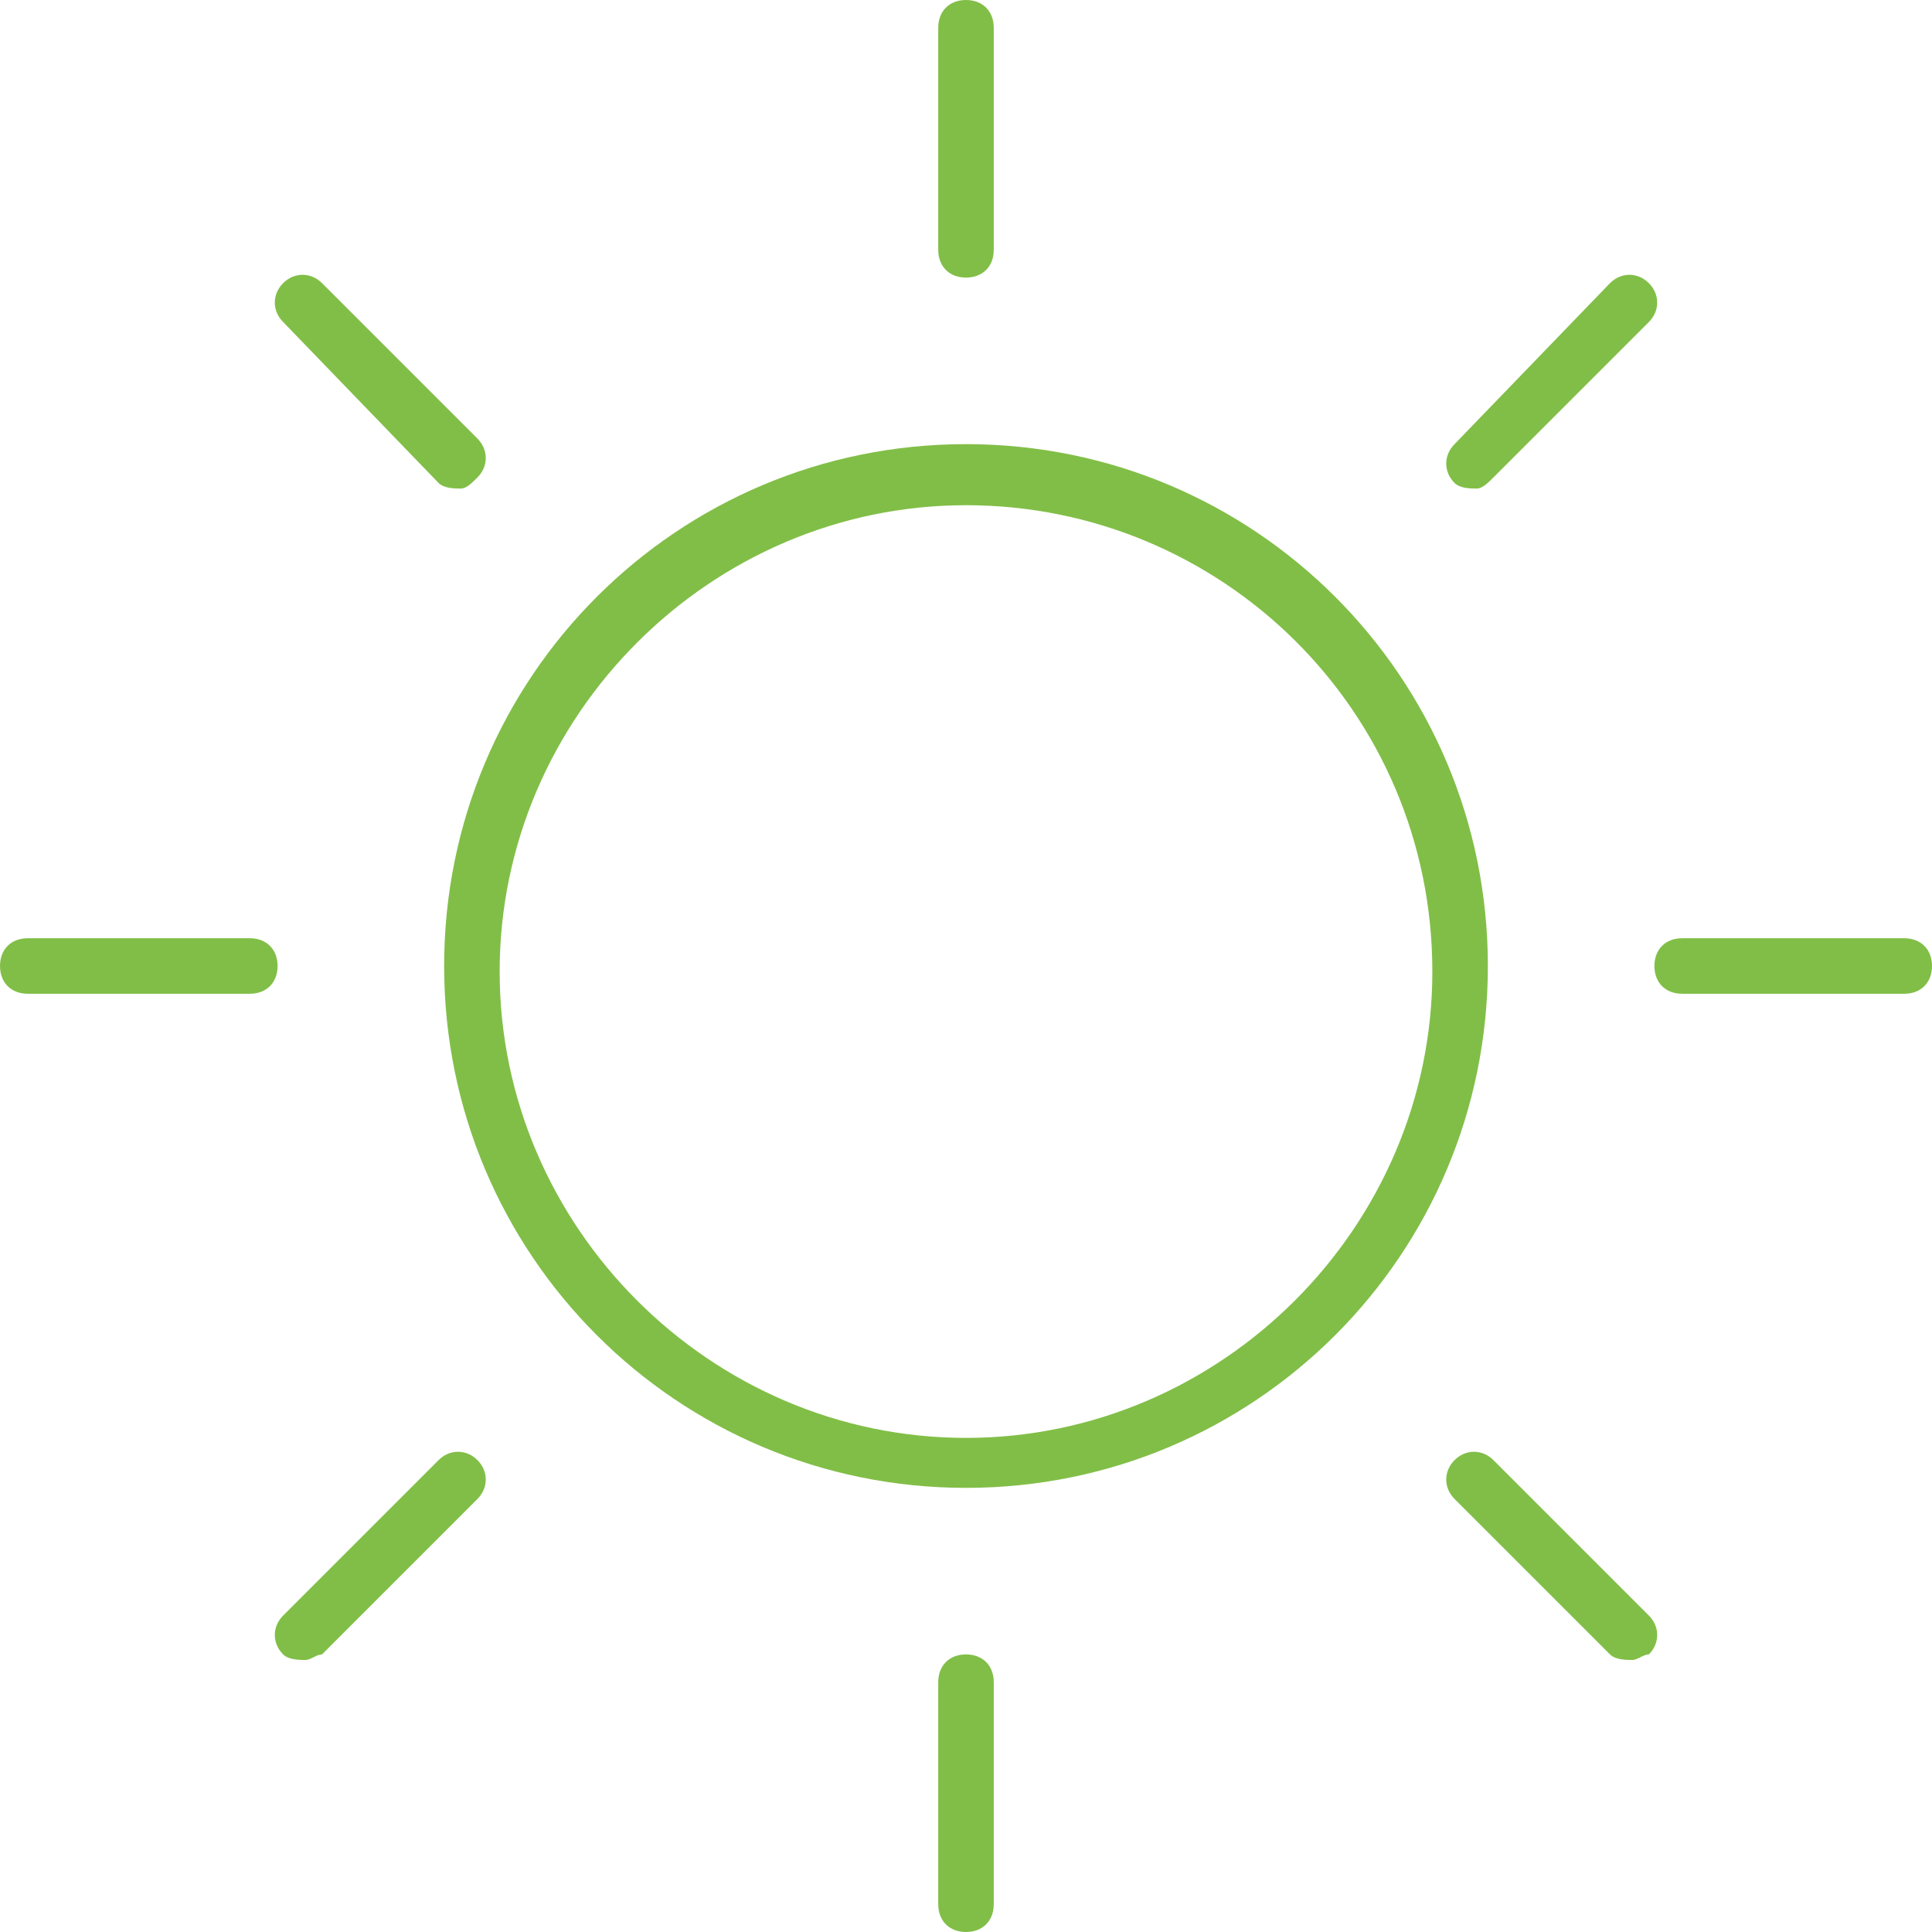 <?xml version="1.0" encoding="UTF-8"?> <!-- Generator: Adobe Illustrator 21.0.0, SVG Export Plug-In . SVG Version: 6.00 Build 0) --> <svg xmlns="http://www.w3.org/2000/svg" xmlns:xlink="http://www.w3.org/1999/xlink" id="Слой_1" x="0px" y="0px" viewBox="0 0 34.8 34.8" style="enable-background:new 0 0 34.8 34.8;" xml:space="preserve"> <style type="text/css"> .st0{fill:#81BE47;} </style> <path class="st0" d="M17.4,26.8c-5.2,0-9.4-4.2-9.4-9.4c0-5.2,4.2-9.4,9.4-9.4s9.4,4.2,9.4,9.4C26.8,22.6,22.6,26.8,17.4,26.8z M17.4,9.1c-4.6,0-8.4,3.8-8.4,8.4c0,4.6,3.8,8.4,8.4,8.4s8.4-3.8,8.4-8.4C25.8,12.8,22,9.1,17.4,9.1z"></path> <path class="st0" d="M17.4,5c-0.3,0-0.5-0.2-0.5-0.5v-4c0-0.3,0.2-0.5,0.5-0.5s0.5,0.2,0.5,0.5v4C17.9,4.8,17.7,5,17.4,5z"></path> <path class="st0" d="M17.4,34.8c-0.3,0-0.5-0.2-0.5-0.5v-4c0-0.3,0.2-0.5,0.5-0.5s0.5,0.2,0.5,0.5v4C17.9,34.6,17.7,34.8,17.4,34.8z "></path> <path class="st0" d="M4.5,17.9h-4c-0.3,0-0.5-0.2-0.5-0.5s0.2-0.5,0.5-0.5h4c0.3,0,0.5,0.2,0.5,0.5S4.8,17.9,4.5,17.9z"></path> <path class="st0" d="M34.3,17.9h-4c-0.3,0-0.5-0.2-0.5-0.5s0.2-0.5,0.5-0.5h4c0.3,0,0.5,0.2,0.5,0.5S34.6,17.9,34.3,17.9z"></path> <path class="st0" d="M8.3,8.8c-0.1,0-0.3,0-0.4-0.1L5.1,5.8c-0.2-0.2-0.2-0.5,0-0.7s0.5-0.2,0.7,0l2.8,2.8c0.2,0.2,0.2,0.5,0,0.7 C8.5,8.7,8.4,8.8,8.3,8.8z"></path> <path class="st0" d="M29.4,29.9c-0.1,0-0.3,0-0.4-0.1l-2.8-2.8c-0.2-0.2-0.2-0.5,0-0.7s0.5-0.2,0.7,0l2.8,2.8c0.2,0.2,0.2,0.5,0,0.7 C29.6,29.8,29.5,29.9,29.4,29.9z"></path> <path class="st0" d="M5.5,29.9c-0.1,0-0.3,0-0.4-0.1c-0.2-0.2-0.2-0.5,0-0.7l2.8-2.8c0.2-0.2,0.5-0.2,0.7,0s0.2,0.5,0,0.7l-2.8,2.8 C5.7,29.8,5.6,29.9,5.5,29.9z"></path> <path class="st0" d="M26.6,8.8c-0.1,0-0.3,0-0.4-0.1c-0.2-0.2-0.2-0.5,0-0.7L29,5.1c0.2-0.2,0.5-0.2,0.7,0s0.2,0.5,0,0.7l-2.8,2.8 C26.8,8.7,26.7,8.8,26.6,8.8z"></path> </svg> 